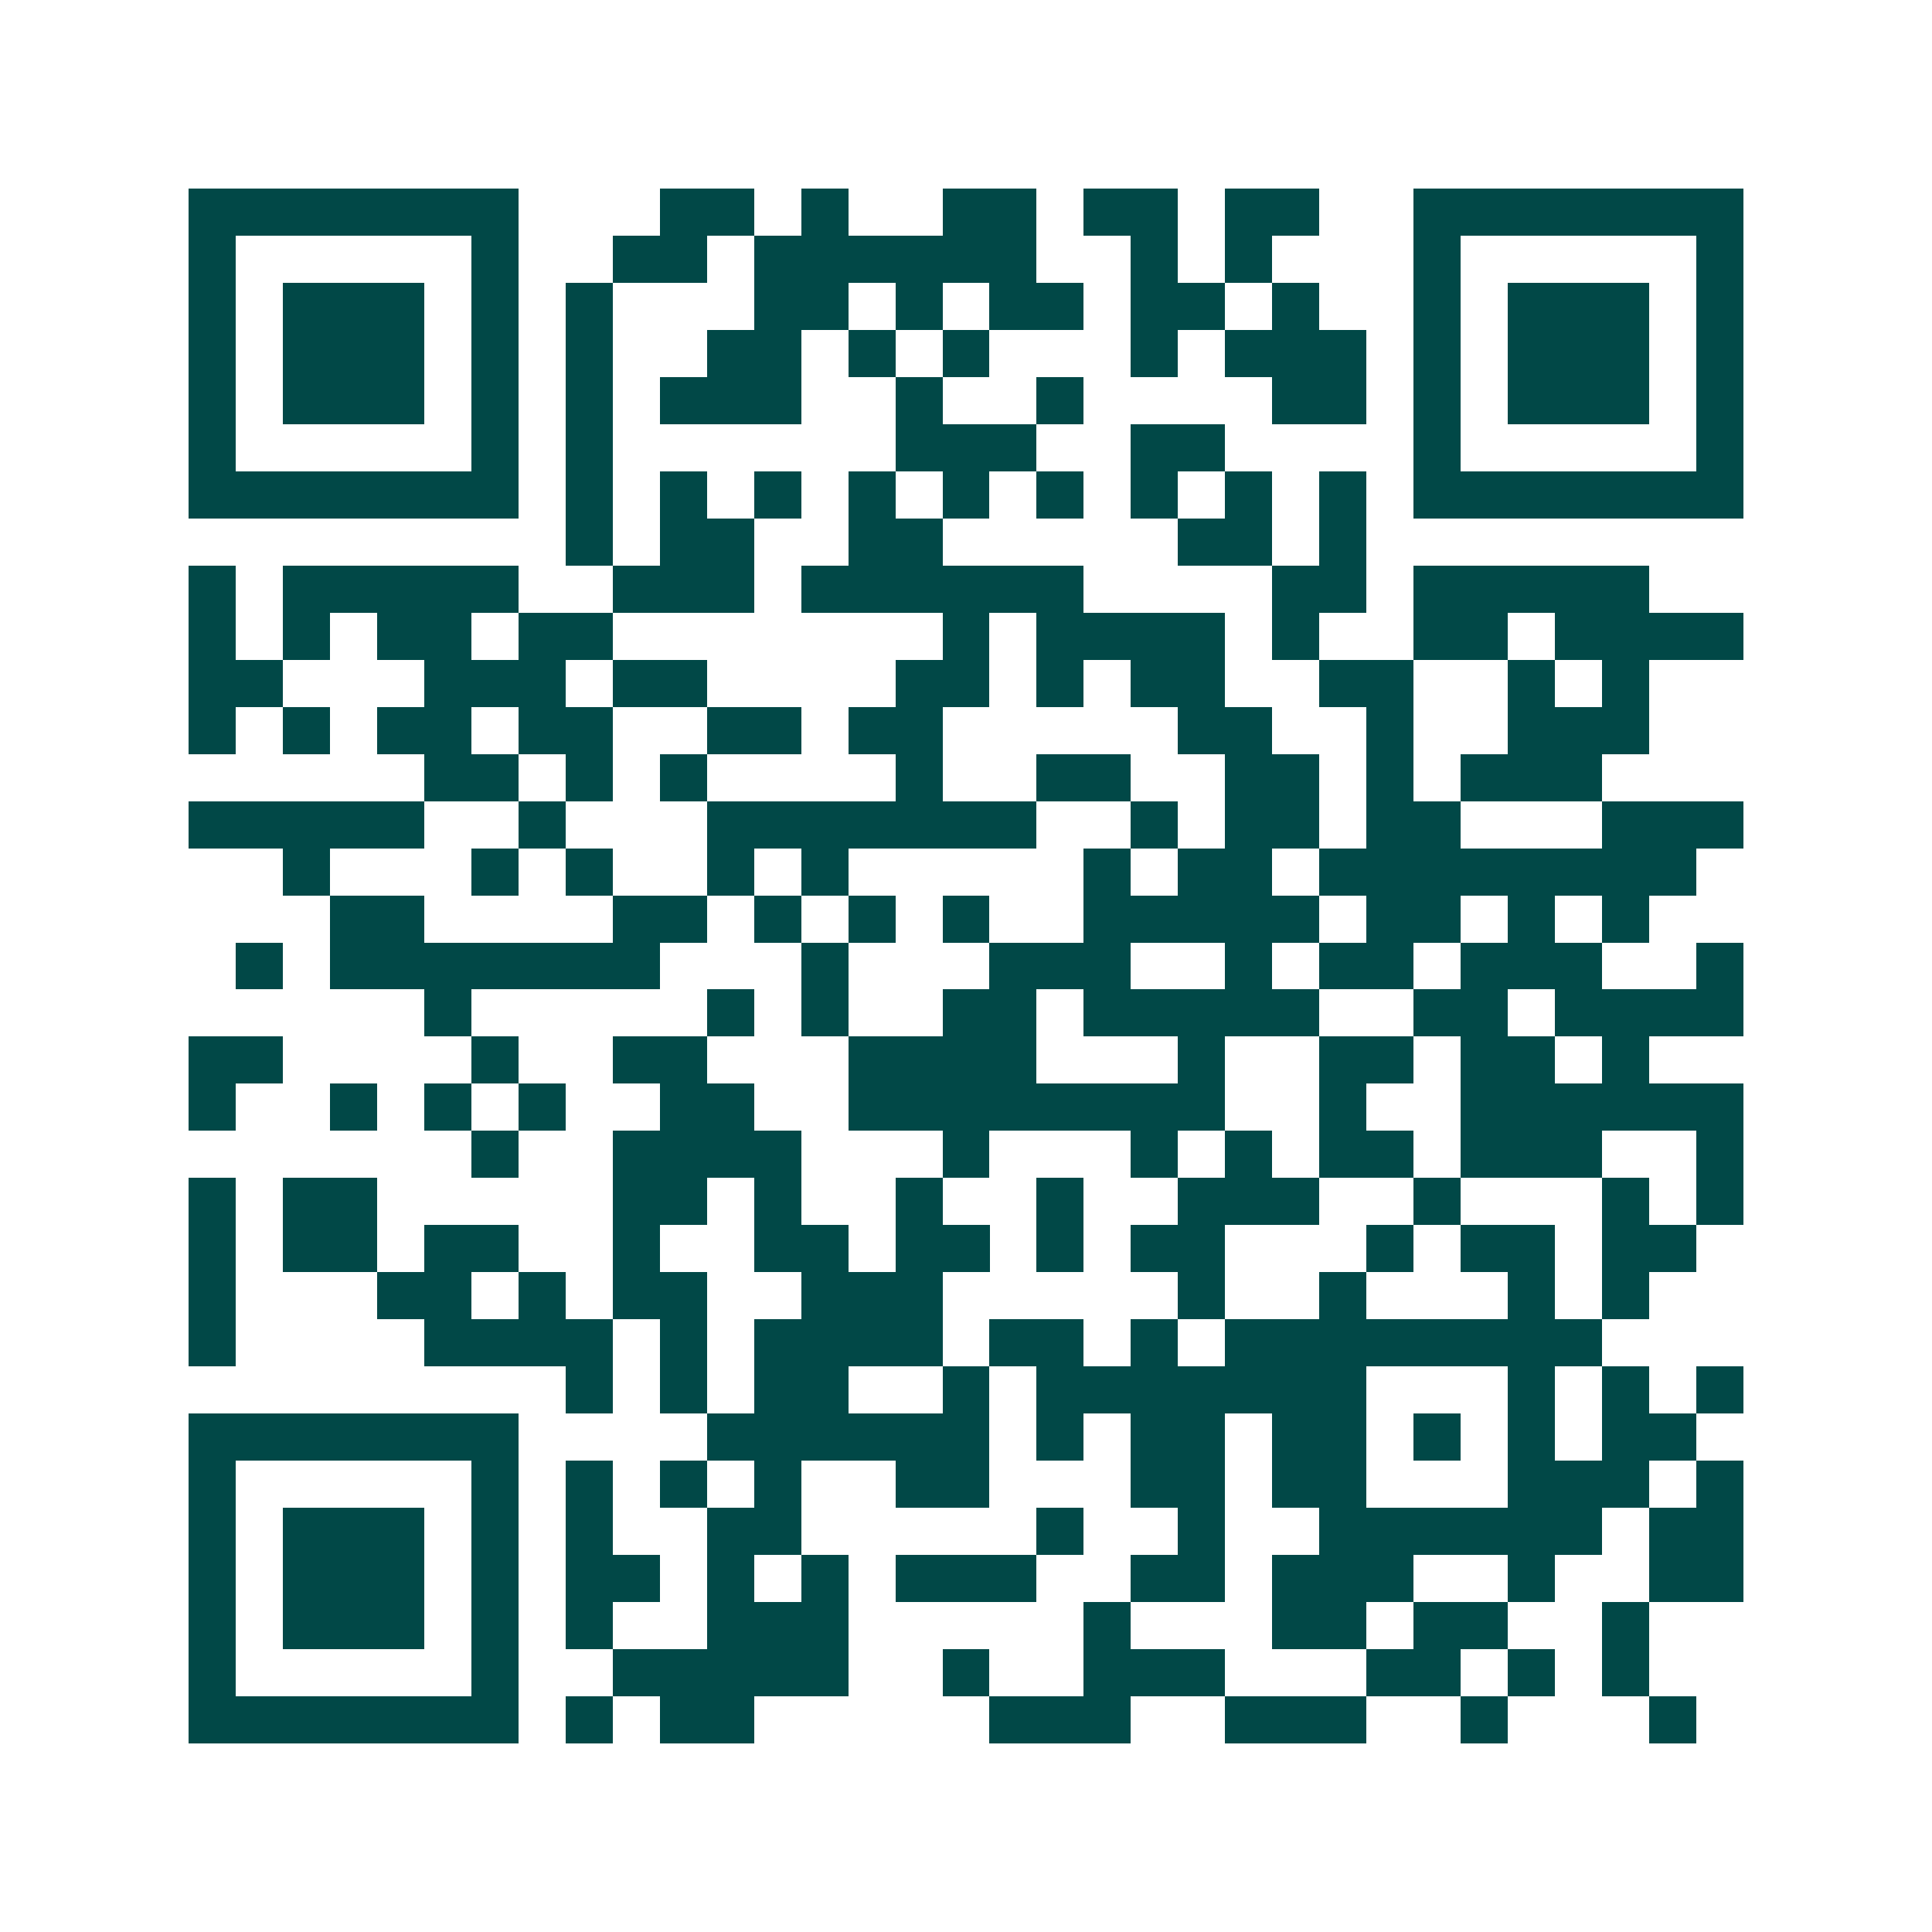 <svg xmlns="http://www.w3.org/2000/svg" width="200" height="200" viewBox="0 0 41 41" shape-rendering="crispEdges"><path fill="#ffffff" d="M0 0h41v41H0z"/><path stroke="#014847" d="M4 4.5h7m3 0h2m1 0h1m2 0h2m1 0h2m1 0h2m2 0h7M4 5.5h1m5 0h1m2 0h2m1 0h6m2 0h1m1 0h1m3 0h1m5 0h1M4 6.5h1m1 0h3m1 0h1m1 0h1m3 0h2m1 0h1m1 0h2m1 0h2m1 0h1m2 0h1m1 0h3m1 0h1M4 7.5h1m1 0h3m1 0h1m1 0h1m2 0h2m1 0h1m1 0h1m3 0h1m1 0h3m1 0h1m1 0h3m1 0h1M4 8.5h1m1 0h3m1 0h1m1 0h1m1 0h3m2 0h1m2 0h1m4 0h2m1 0h1m1 0h3m1 0h1M4 9.5h1m5 0h1m1 0h1m6 0h3m2 0h2m4 0h1m5 0h1M4 10.5h7m1 0h1m1 0h1m1 0h1m1 0h1m1 0h1m1 0h1m1 0h1m1 0h1m1 0h1m1 0h7M12 11.5h1m1 0h2m2 0h2m5 0h2m1 0h1M4 12.5h1m1 0h5m2 0h3m1 0h6m4 0h2m1 0h5M4 13.5h1m1 0h1m1 0h2m1 0h2m7 0h1m1 0h4m1 0h1m2 0h2m1 0h4M4 14.5h2m3 0h3m1 0h2m4 0h2m1 0h1m1 0h2m2 0h2m2 0h1m1 0h1M4 15.5h1m1 0h1m1 0h2m1 0h2m2 0h2m1 0h2m5 0h2m2 0h1m2 0h3M9 16.5h2m1 0h1m1 0h1m4 0h1m2 0h2m2 0h2m1 0h1m1 0h3M4 17.5h5m2 0h1m3 0h7m2 0h1m1 0h2m1 0h2m3 0h3M6 18.5h1m3 0h1m1 0h1m2 0h1m1 0h1m5 0h1m1 0h2m1 0h8M7 19.5h2m4 0h2m1 0h1m1 0h1m1 0h1m2 0h5m1 0h2m1 0h1m1 0h1M5 20.5h1m1 0h7m3 0h1m3 0h3m2 0h1m1 0h2m1 0h3m2 0h1M9 21.5h1m5 0h1m1 0h1m2 0h2m1 0h5m2 0h2m1 0h4M4 22.5h2m4 0h1m2 0h2m3 0h4m3 0h1m2 0h2m1 0h2m1 0h1M4 23.5h1m2 0h1m1 0h1m1 0h1m2 0h2m2 0h8m2 0h1m2 0h6M10 24.5h1m2 0h4m3 0h1m3 0h1m1 0h1m1 0h2m1 0h3m2 0h1M4 25.5h1m1 0h2m5 0h2m1 0h1m2 0h1m2 0h1m2 0h3m2 0h1m3 0h1m1 0h1M4 26.5h1m1 0h2m1 0h2m2 0h1m2 0h2m1 0h2m1 0h1m1 0h2m3 0h1m1 0h2m1 0h2M4 27.5h1m3 0h2m1 0h1m1 0h2m2 0h3m5 0h1m2 0h1m3 0h1m1 0h1M4 28.5h1m4 0h4m1 0h1m1 0h4m1 0h2m1 0h1m1 0h8M12 29.5h1m1 0h1m1 0h2m2 0h1m1 0h7m3 0h1m1 0h1m1 0h1M4 30.5h7m4 0h6m1 0h1m1 0h2m1 0h2m1 0h1m1 0h1m1 0h2M4 31.5h1m5 0h1m1 0h1m1 0h1m1 0h1m2 0h2m3 0h2m1 0h2m3 0h3m1 0h1M4 32.5h1m1 0h3m1 0h1m1 0h1m2 0h2m5 0h1m2 0h1m2 0h6m1 0h2M4 33.5h1m1 0h3m1 0h1m1 0h2m1 0h1m1 0h1m1 0h3m2 0h2m1 0h3m2 0h1m2 0h2M4 34.5h1m1 0h3m1 0h1m1 0h1m2 0h3m5 0h1m3 0h2m1 0h2m2 0h1M4 35.5h1m5 0h1m2 0h5m2 0h1m2 0h3m3 0h2m1 0h1m1 0h1M4 36.5h7m1 0h1m1 0h2m5 0h3m2 0h3m2 0h1m3 0h1"/></svg>

